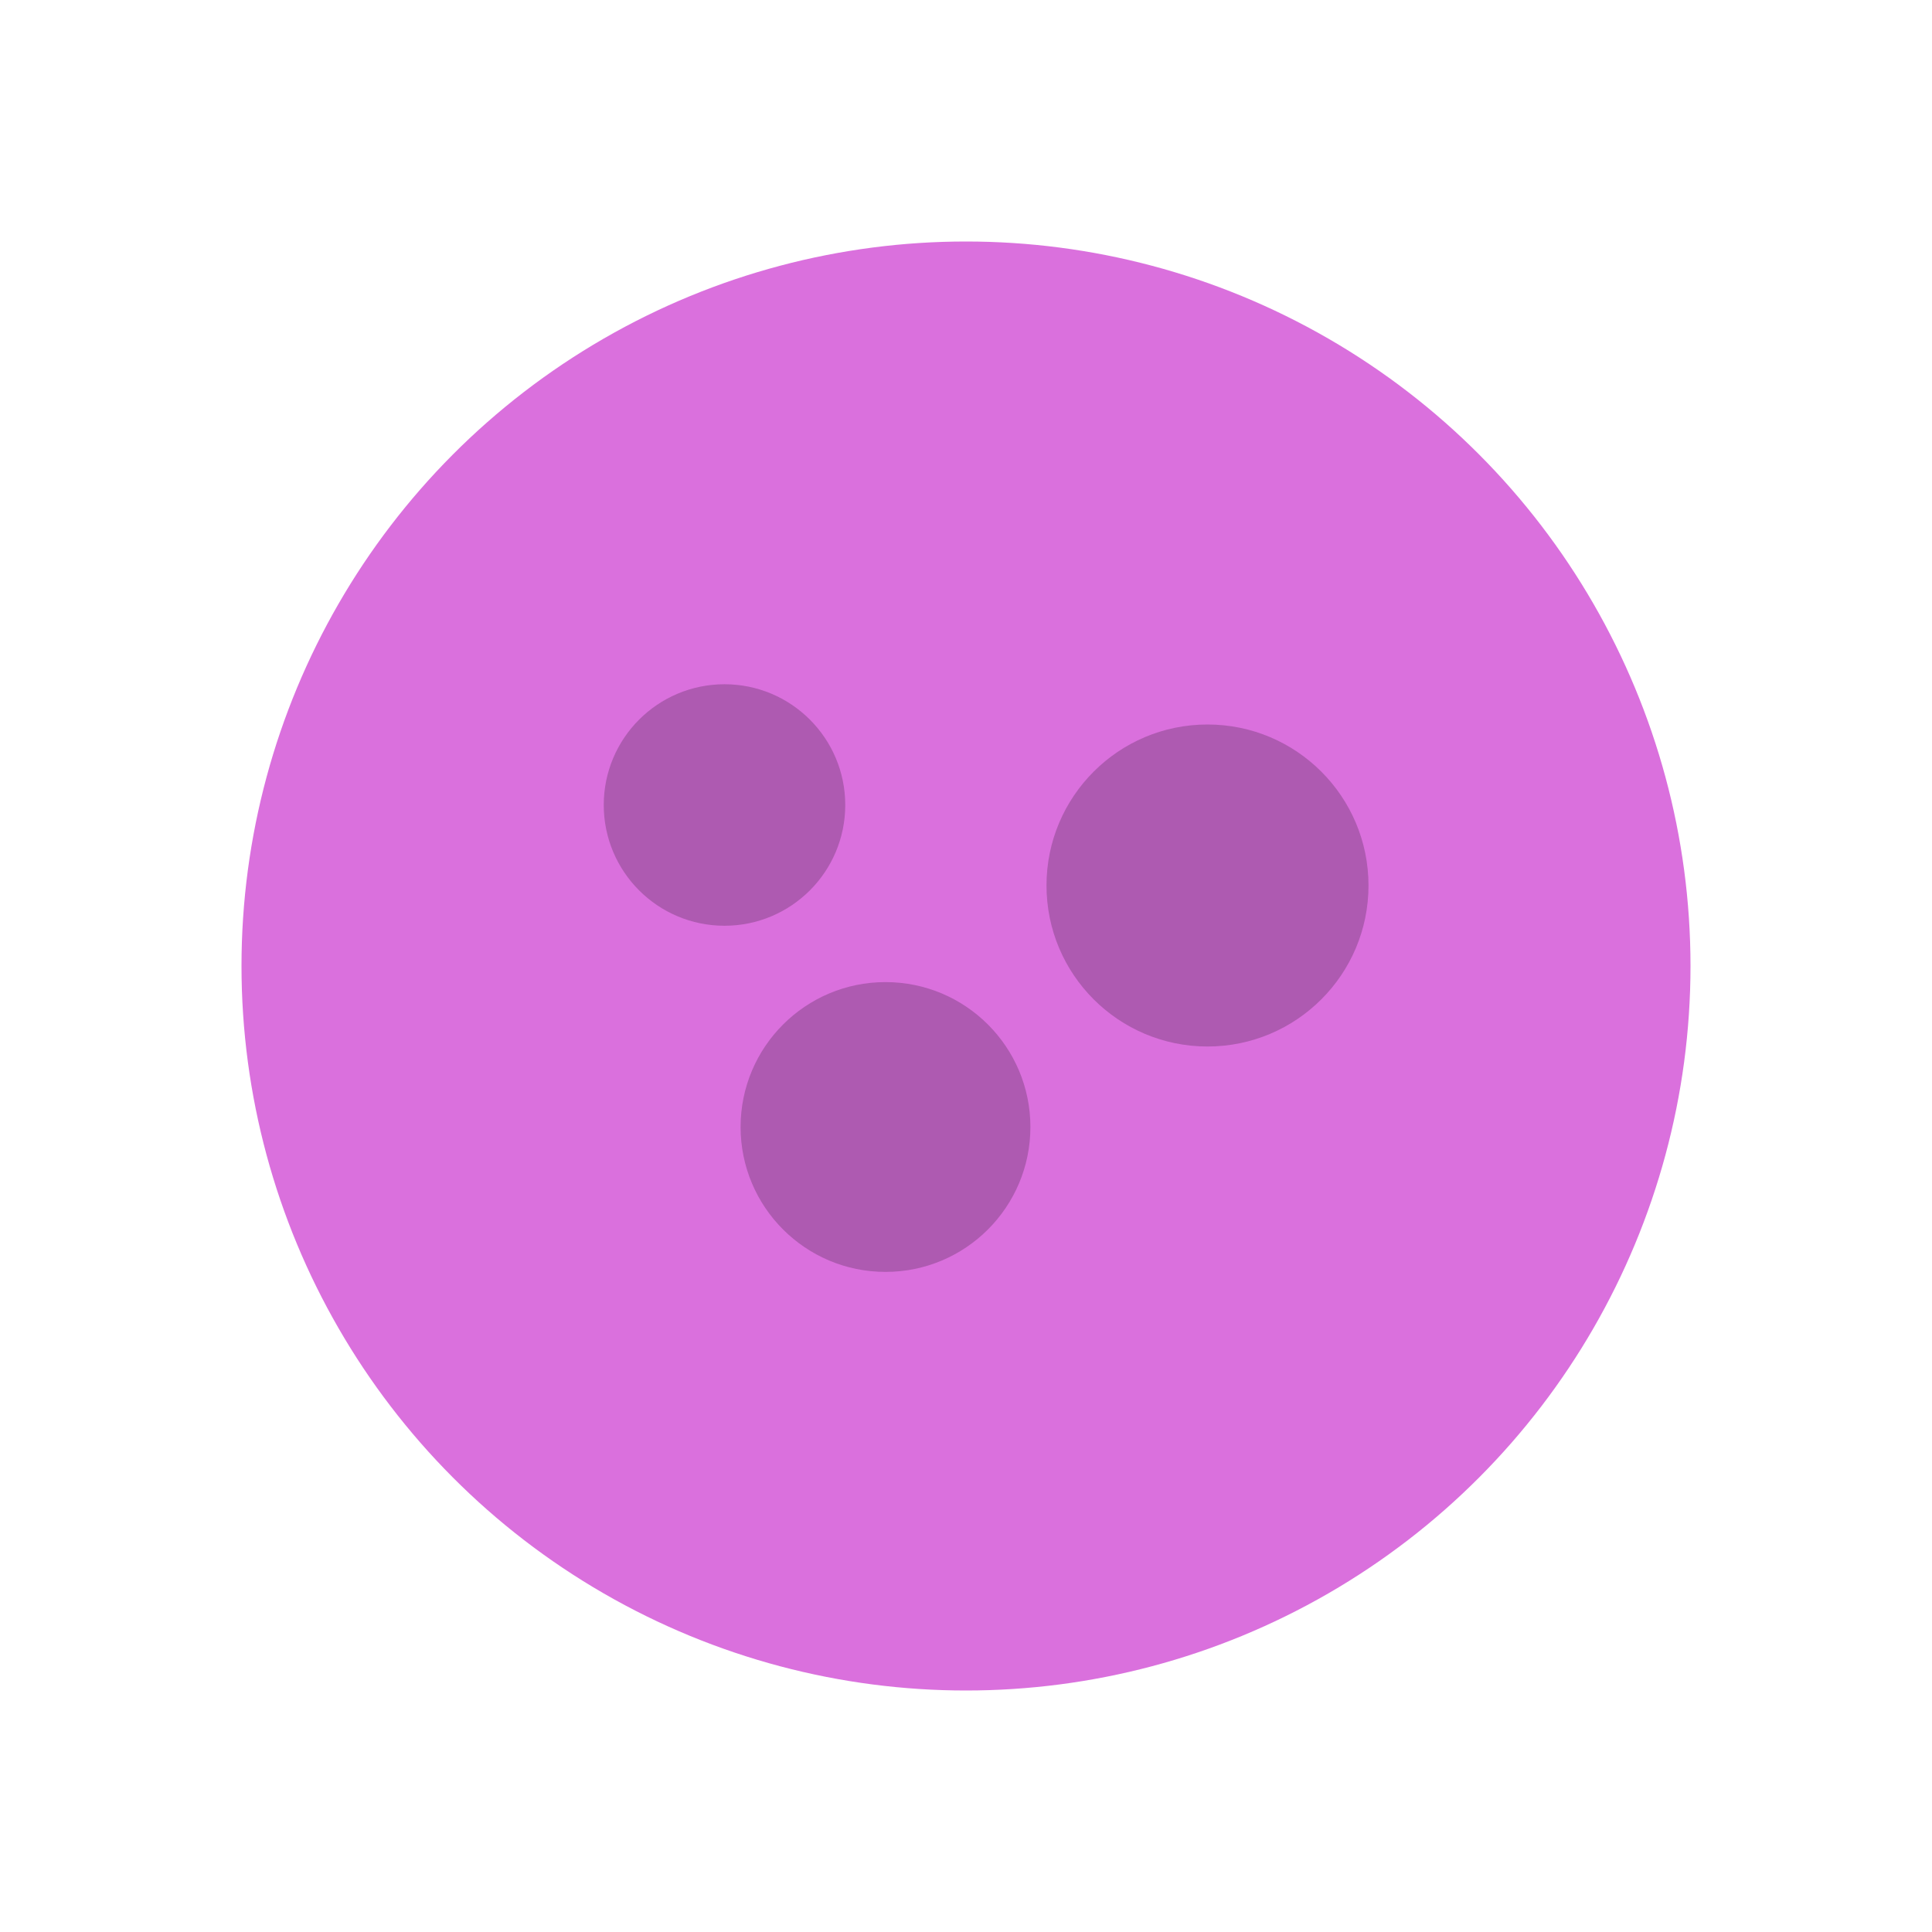 <?xml version="1.0" encoding="UTF-8"?>
<svg width="32" height="32" viewBox="0 0 24 24" fill="none" xmlns="http://www.w3.org/2000/svg">
  <circle cx="12" cy="12" r="9" fill="currentColor" />
  <circle cx="9" cy="10" r="1.5" fill="rgba(0,0,0,0.2)" />
  <circle cx="15" cy="11" r="2" fill="rgba(0,0,0,0.2)" />
  <circle cx="11" cy="14" r="1.8" fill="rgba(0,0,0,0.2)" />
  <style>
    svg { color: #da70dd; }
  </style>
</svg> 
